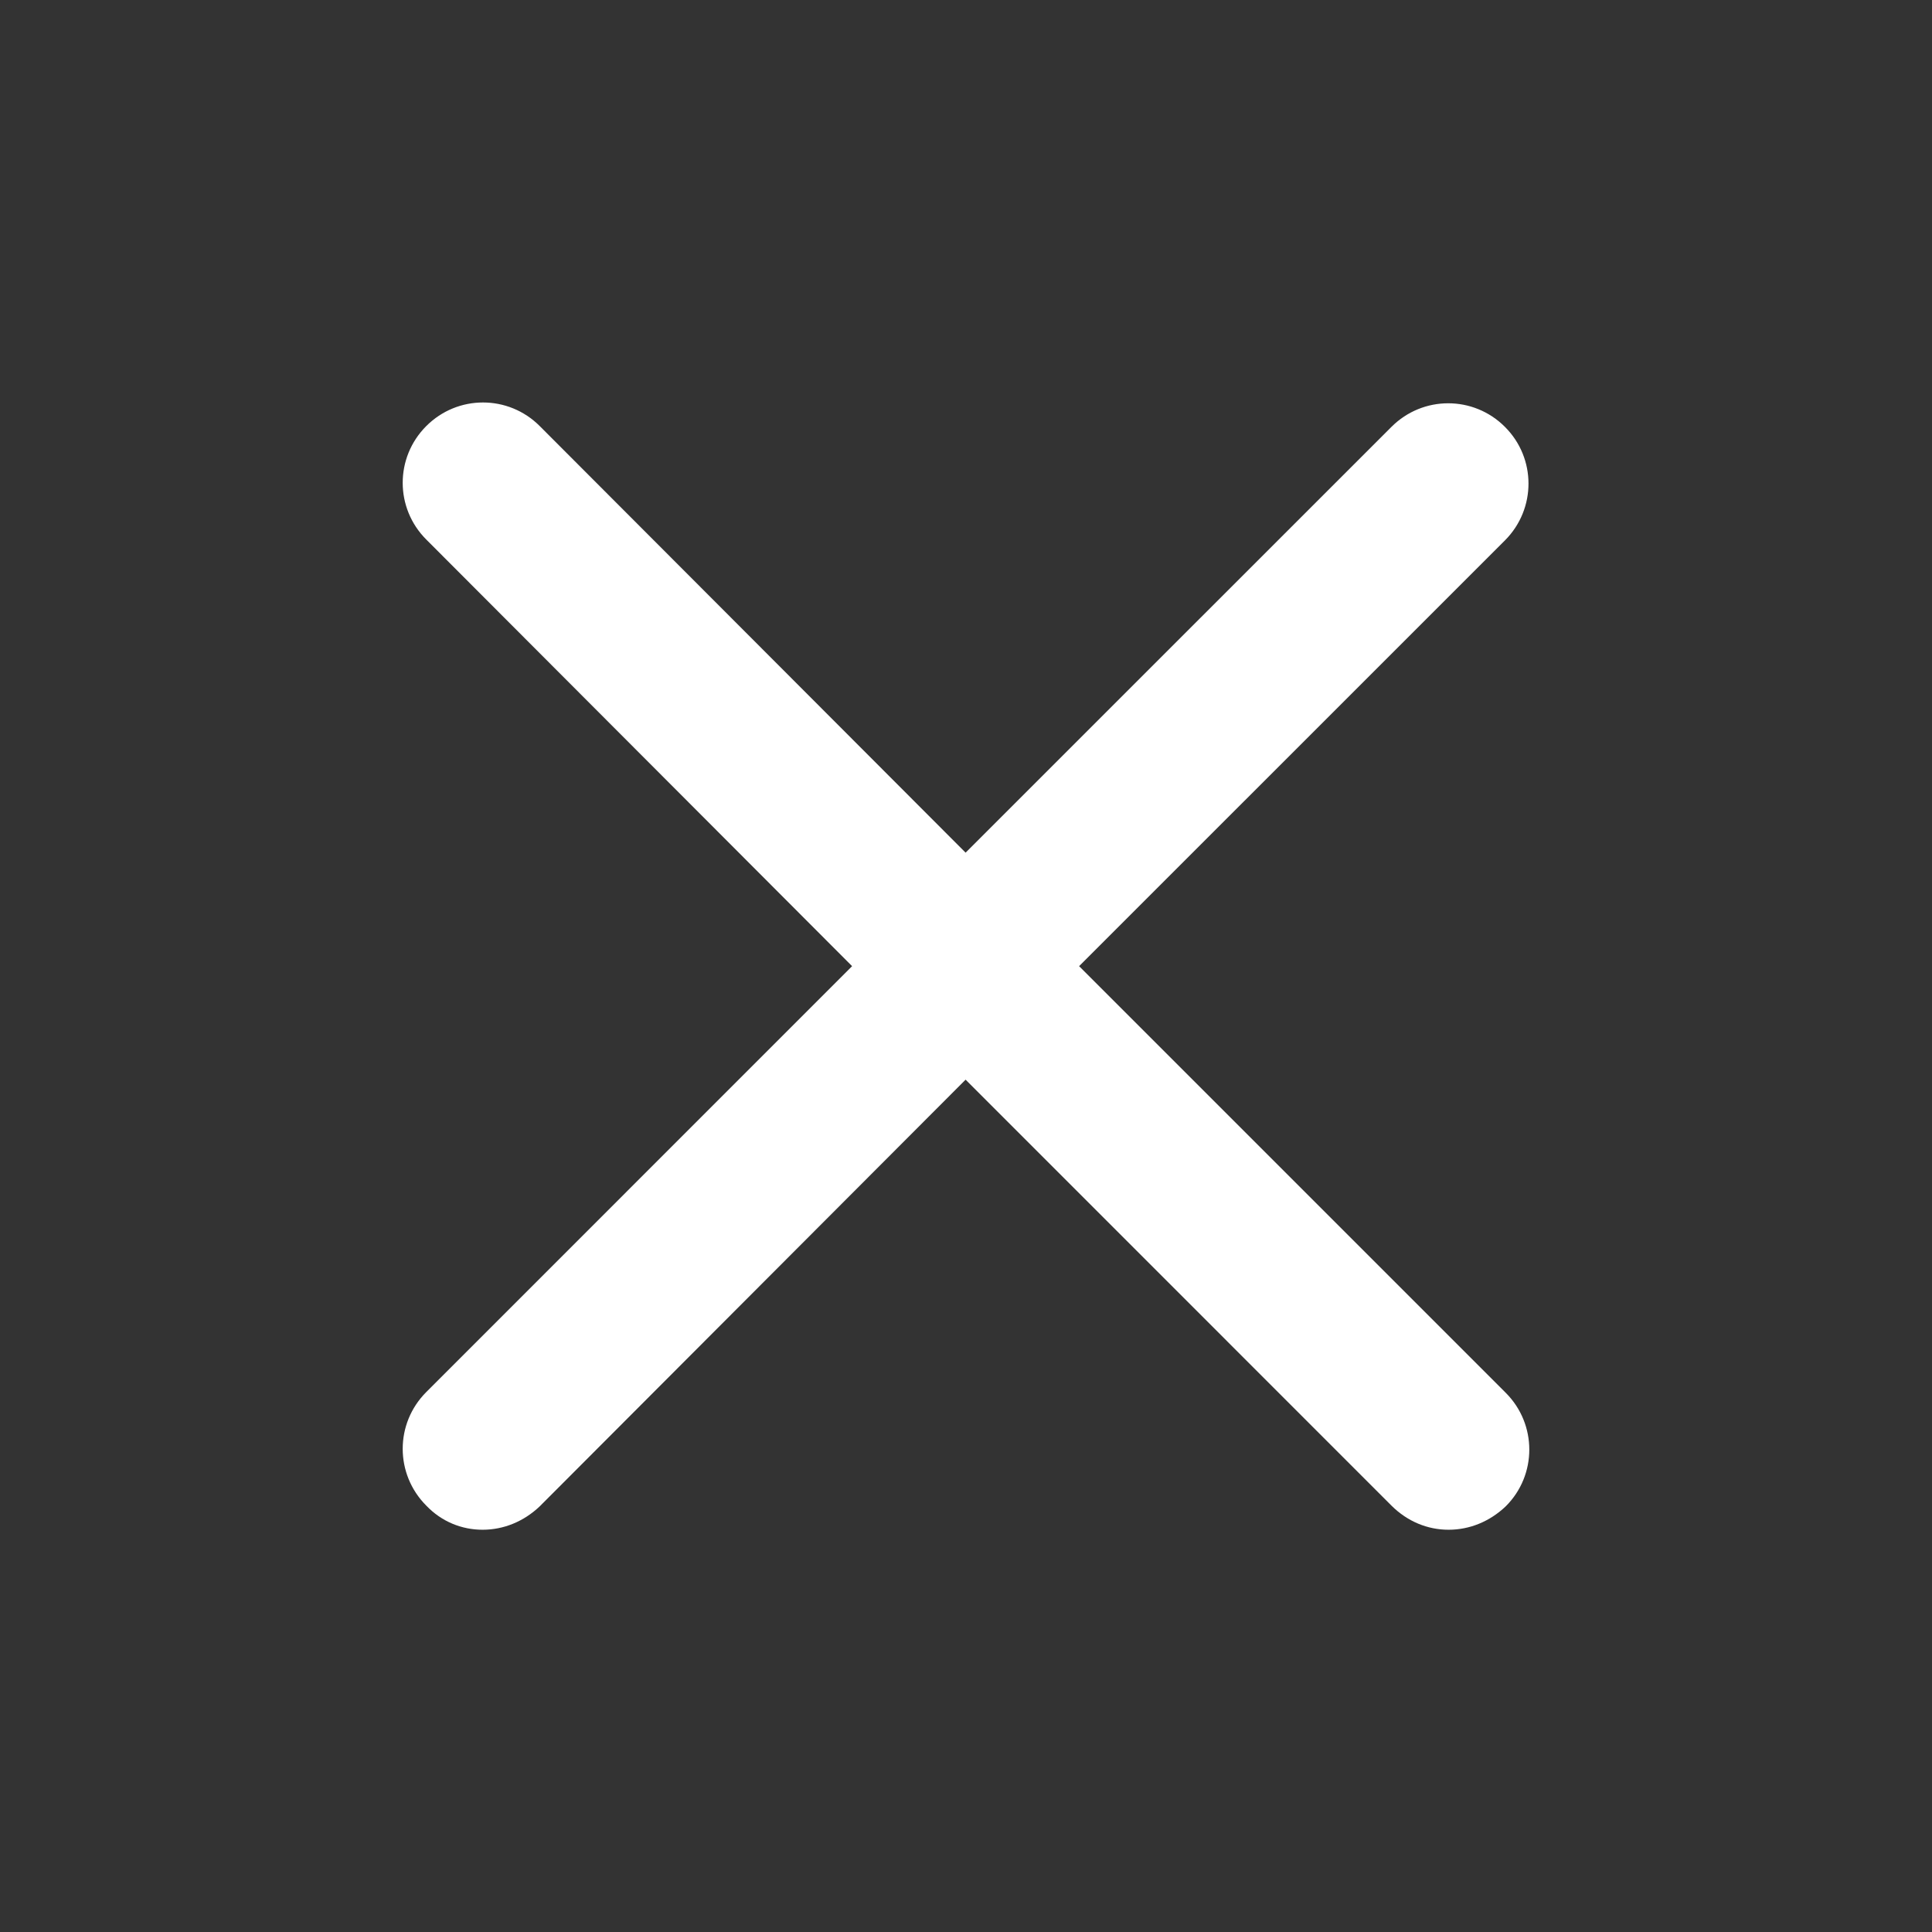<svg width="72" height="72" viewBox="0 0 24 24" fill="none" xmlns="http://www.w3.org/2000/svg"><rect x="0" y="0" width="24" height="24" fill="#333333" stroke="none"/><rect width="24" height="24" fill="none" rx="0" ry="0"></rect><path fill-rule="evenodd" clip-rule="evenodd" d="M13.405 12.002L18.695 6.713C19.085 6.322 19.085 5.692 18.695 5.303C18.305 4.912 17.675 4.912 17.285 5.303L11.995 10.592L6.705 5.293C6.315 4.902 5.685 4.902 5.295 5.293C4.905 5.683 4.905 6.312 5.295 6.702L10.585 12.002L5.295 17.293C4.905 17.683 4.905 18.312 5.295 18.703C5.485 18.902 5.735 19.003 5.995 19.003C6.255 19.003 6.505 18.902 6.705 18.712L11.995 13.412L17.285 18.703C17.485 18.902 17.735 19.003 17.995 19.003C18.255 19.003 18.505 18.902 18.705 18.712C19.095 18.323 19.095 17.692 18.705 17.302L13.405 12.002Z" fill="#ffffff"></path></svg>